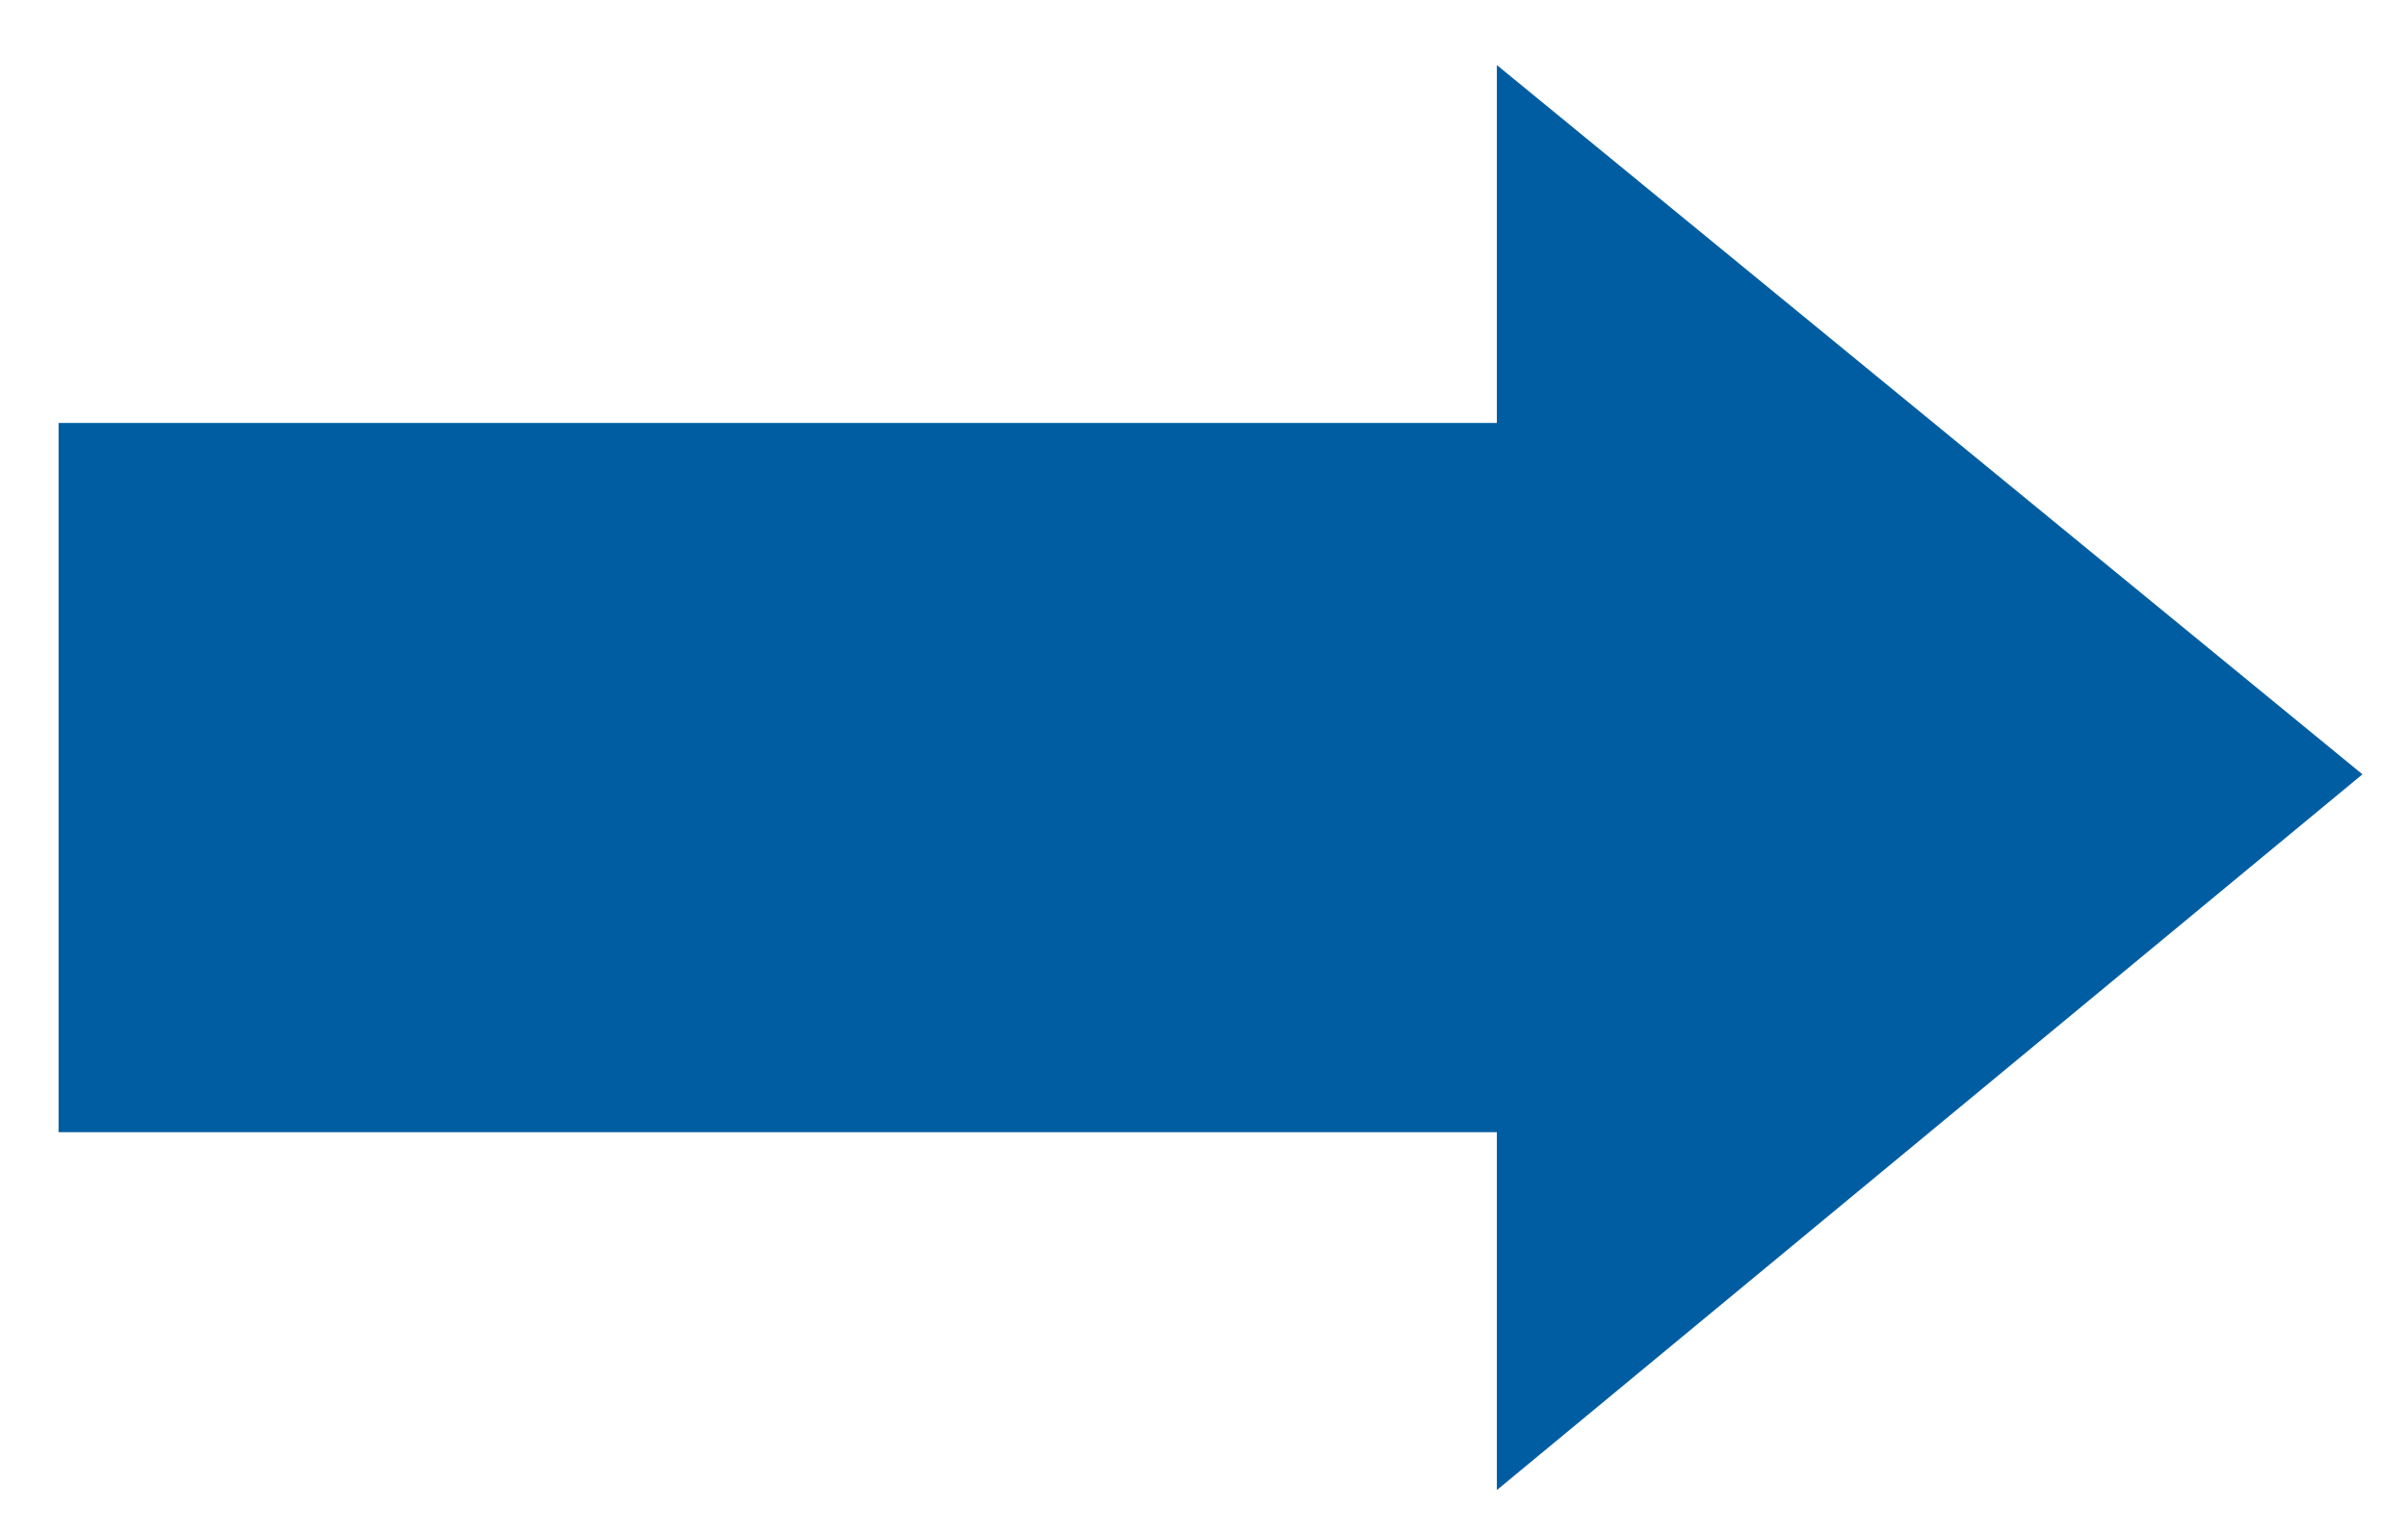 <?xml version="1.0" encoding="utf-8"?>
<!-- Generator: Adobe Illustrator 27.7.0, SVG Export Plug-In . SVG Version: 6.00 Build 0)  -->
<svg version="1.1" id="레이어_1" xmlns="http://www.w3.org/2000/svg" xmlns:xlink="http://www.w3.org/1999/xlink" x="0px"
	 y="0px" viewBox="0 0 37 23.6" style="enable-background:new 0 0 37 23.6;" xml:space="preserve">
<style type="text/css">
	.st0{fill:#005DA2;}
</style>
<polygon class="st0" points="36.3,11.9 23,1 23,6.5 0.9,6.5 0.9,17.4 23,17.4 23,22.9 "/>
</svg>
